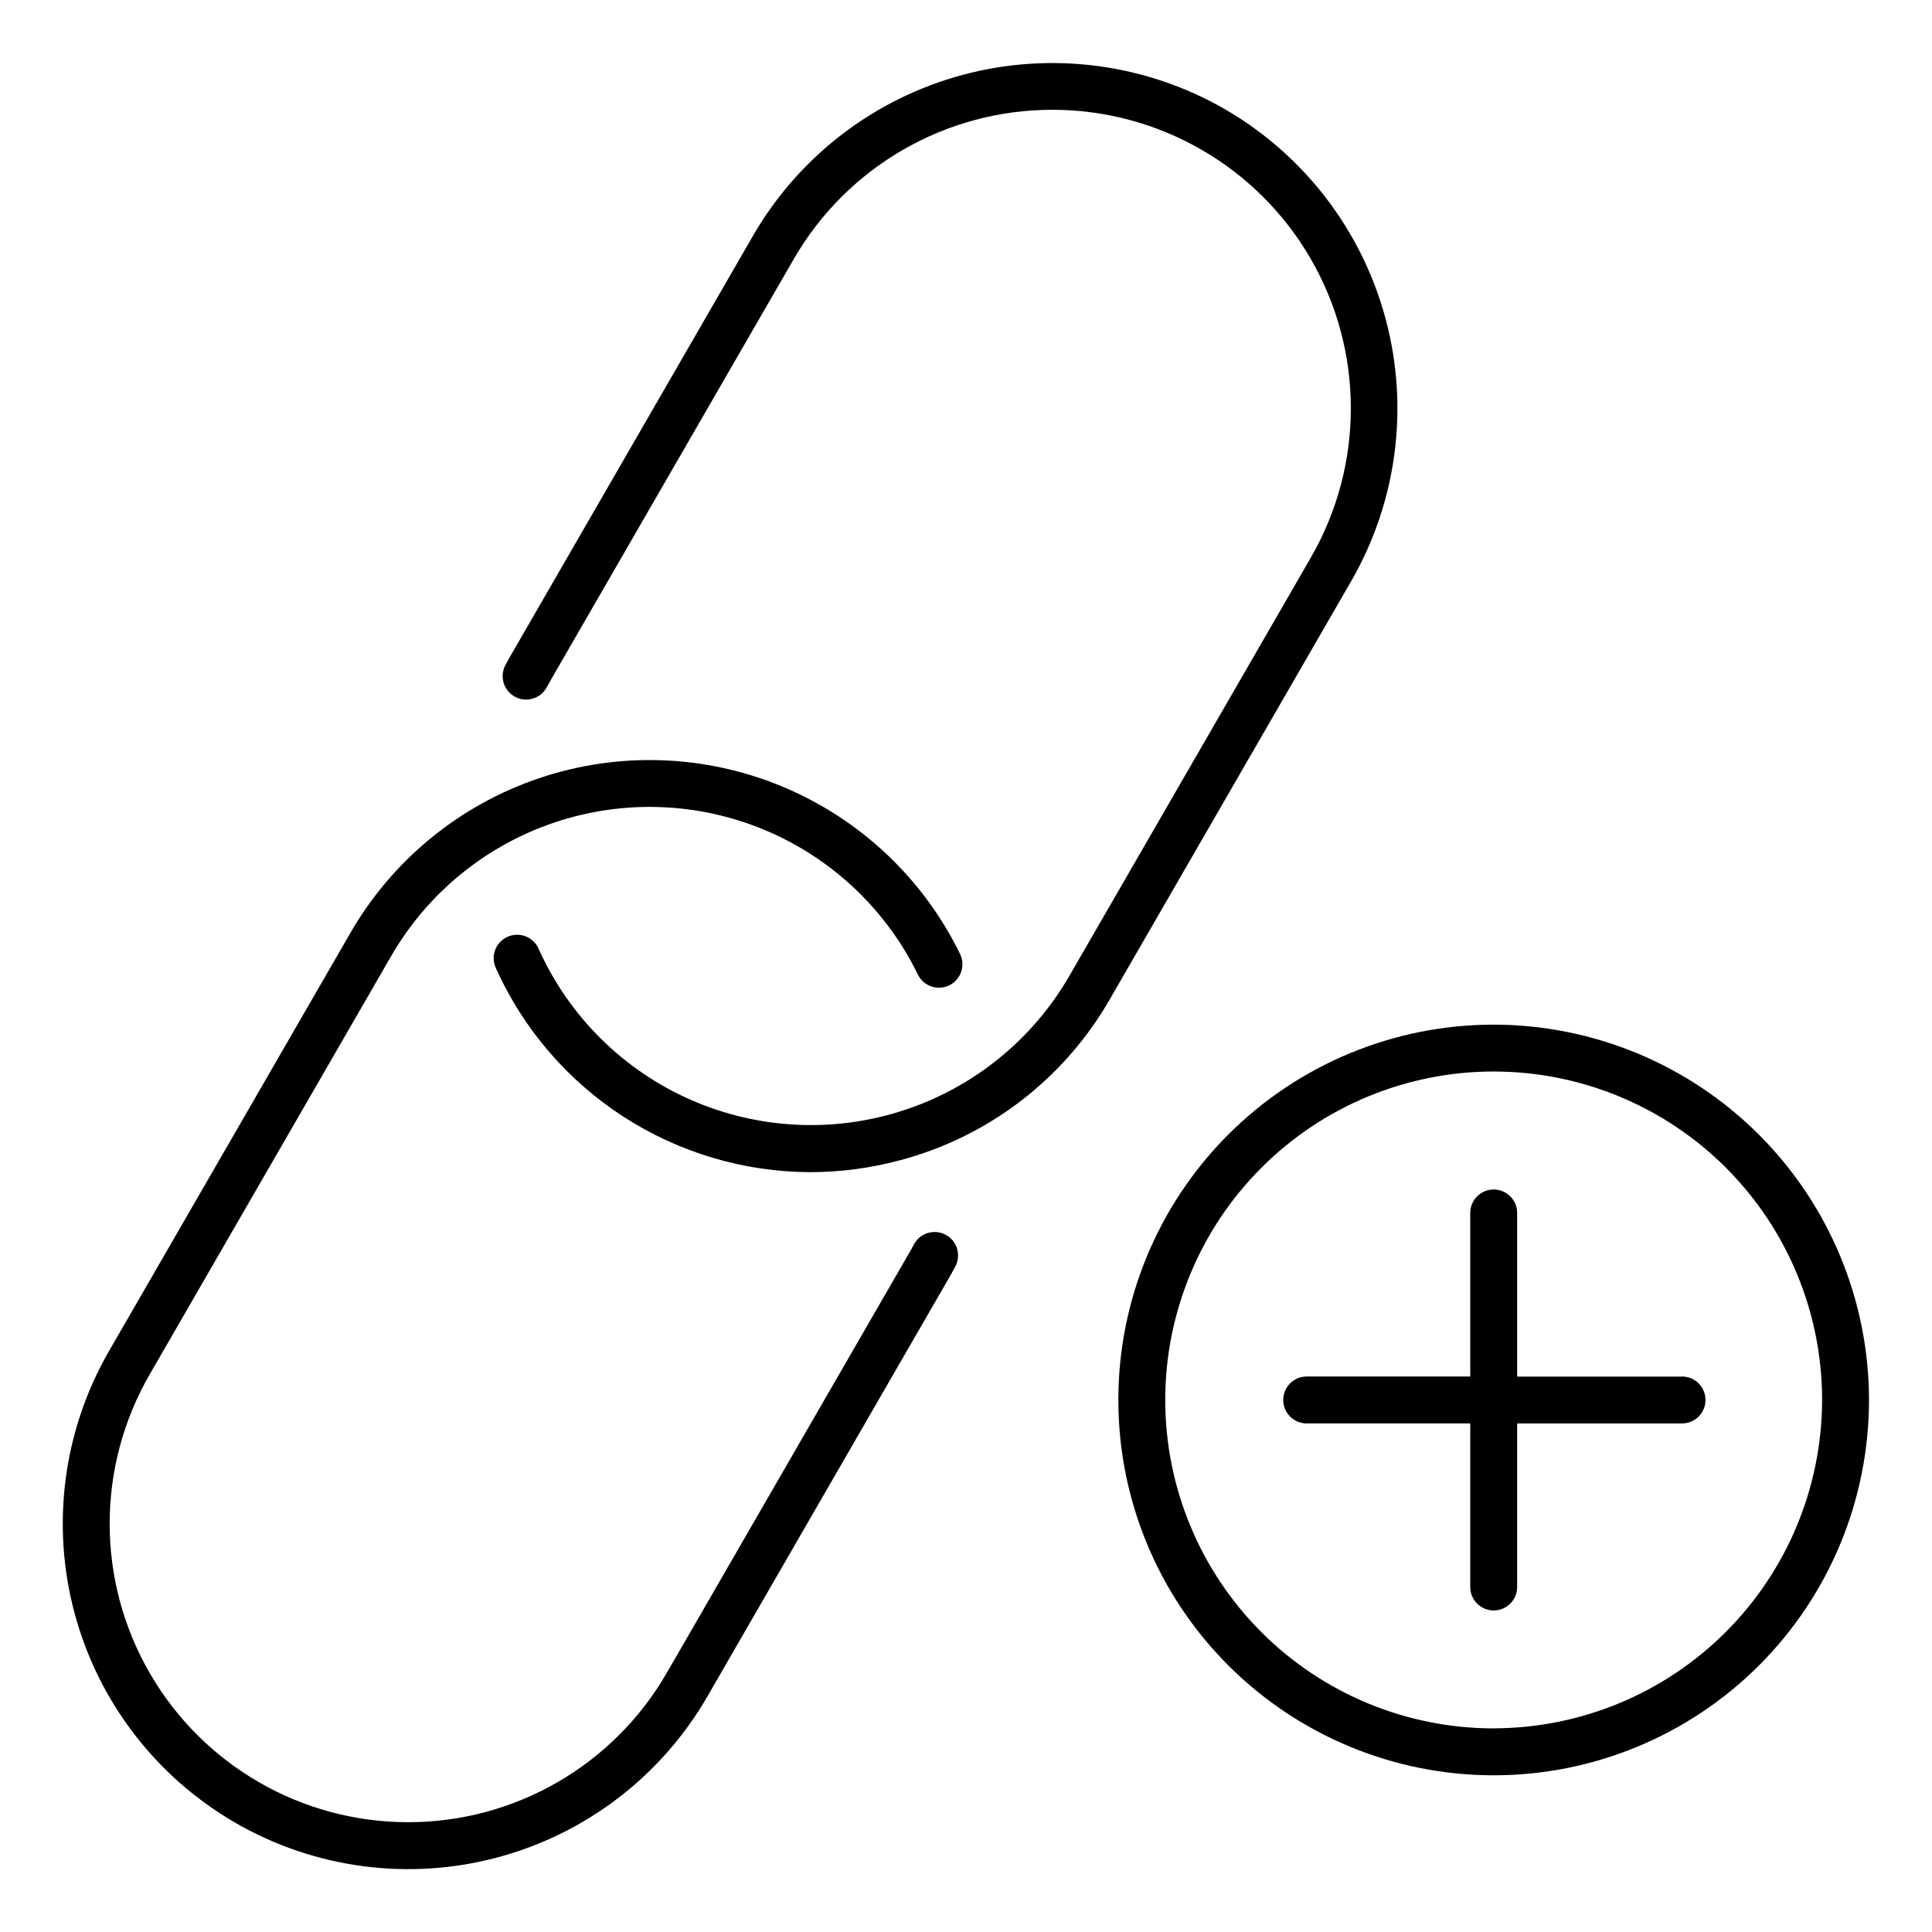 <?xml version="1.0" encoding="UTF-8"?>
<!-- Uploaded to: ICON Repo, www.iconrepo.com, Generator: ICON Repo Mixer Tools -->
<svg fill="#000000" width="800px" height="800px" version="1.1" viewBox="144 144 512 512" xmlns="http://www.w3.org/2000/svg">
 <g>
  <path d="m394.59 471.21c-1.457-0.77-3.16-0.93-4.738-0.445-1.574 0.484-2.891 1.578-3.66 3.035-0.48 0.898-0.961 1.793-1.512 2.707l-63.984 110.84v-0.004c-14.129 24.48-40.246 39.562-68.512 39.562-28.262 0.004-54.383-15.07-68.516-39.547-14.137-24.477-14.141-54.633-0.008-79.113l63.984-110.84c9.609-16.656 24.961-29.238 43.18-35.398 18.215-6.16 38.055-5.469 55.801 1.938 17.746 7.41 32.188 21.031 40.617 38.312 1.504 3.09 5.227 4.375 8.312 2.875 3.09-1.504 4.375-5.227 2.875-8.316-9.762-19.996-26.469-35.754-47.004-44.328-20.535-8.574-43.488-9.371-64.57-2.25-21.082 7.125-38.848 21.68-49.973 40.953l-63.984 110.84v-0.004c-12.141 21.031-15.426 46.02-9.141 69.473 6.289 23.453 21.633 43.445 42.664 55.586 21.027 12.137 46.016 15.422 69.469 9.137s43.449-21.633 55.586-42.66l63.984-110.84c0.598-1.043 1.176-2.082 1.727-3.129 1.59-3.031 0.43-6.781-2.598-8.383z"/>
  <path d="m468.62 172.94c-21.031-12.117-46.008-15.391-69.453-9.109-23.445 6.281-43.438 21.609-55.594 42.617l-63.984 110.84c-0.594 1.008-1.168 2.055-1.719 3.098h0.004c-1.523 3.023-0.348 6.707 2.644 8.289s6.699 0.48 8.344-2.477c0.504-0.91 1.008-1.812 1.512-2.707l63.984-110.84-0.004 0.004c14.133-24.48 40.246-39.562 68.512-39.562 28.266-0.004 54.383 15.07 68.52 39.547 14.133 24.477 14.137 54.633 0.008 79.113l-63.984 110.84c-9.75 16.898-25.402 29.598-43.949 35.656-18.547 6.055-38.676 5.047-56.523-2.836-17.848-7.883-32.148-22.086-40.16-39.875-0.648-1.547-1.895-2.769-3.453-3.387-1.562-0.613-3.305-0.574-4.836 0.113-1.527 0.688-2.715 1.965-3.289 3.543-0.574 1.574-0.488 3.316 0.242 4.828 7.231 16.043 18.922 29.664 33.684 39.238 14.766 9.574 31.969 14.699 49.566 14.762 8.051-0.004 16.066-1.066 23.844-3.16 23.477-6.227 43.488-21.582 55.574-42.652l63.984-110.84c12.113-21.027 15.395-46 9.117-69.441-6.273-23.441-21.59-43.438-42.59-55.602z"/>
  <path d="m539.85 415.54c-26.383-0.004-51.684 10.473-70.34 29.125-18.656 18.652-29.137 43.953-29.137 70.332-0.004 26.383 10.477 51.684 29.129 70.34 18.652 18.652 43.953 29.133 70.332 29.137 26.383 0 51.684-10.48 70.336-29.133 18.656-18.656 29.137-43.953 29.137-70.336-0.031-26.371-10.516-51.652-29.164-70.297-18.645-18.648-43.926-29.137-70.293-29.168zm0 186.5c-23.086 0-45.227-9.168-61.551-25.488-16.324-16.324-25.496-38.461-25.496-61.547-0.004-23.086 9.168-45.223 25.488-61.547 16.324-16.324 38.465-25.496 61.547-25.496 23.086 0 45.227 9.172 61.547 25.496 16.324 16.324 25.492 38.461 25.492 61.547-0.039 23.07-9.219 45.184-25.531 61.492-16.312 16.312-38.43 25.492-61.496 25.527z"/>
  <path d="m589.58 508.82h-43.52v-43.547c-0.094-3.363-2.848-6.043-6.215-6.043-3.363 0-6.117 2.68-6.215 6.043v43.52h-43.52c-3.363 0.094-6.039 2.848-6.039 6.211 0 3.367 2.676 6.121 6.039 6.215h43.52v43.527c0.098 3.363 2.852 6.039 6.215 6.039 3.367 0 6.121-2.676 6.215-6.039v-43.52h43.52c1.68 0.047 3.305-0.586 4.512-1.758 1.203-1.172 1.883-2.777 1.883-4.457 0-1.68-0.68-3.289-1.883-4.461-1.207-1.168-2.832-1.801-4.512-1.754z"/>
 </g>
</svg>